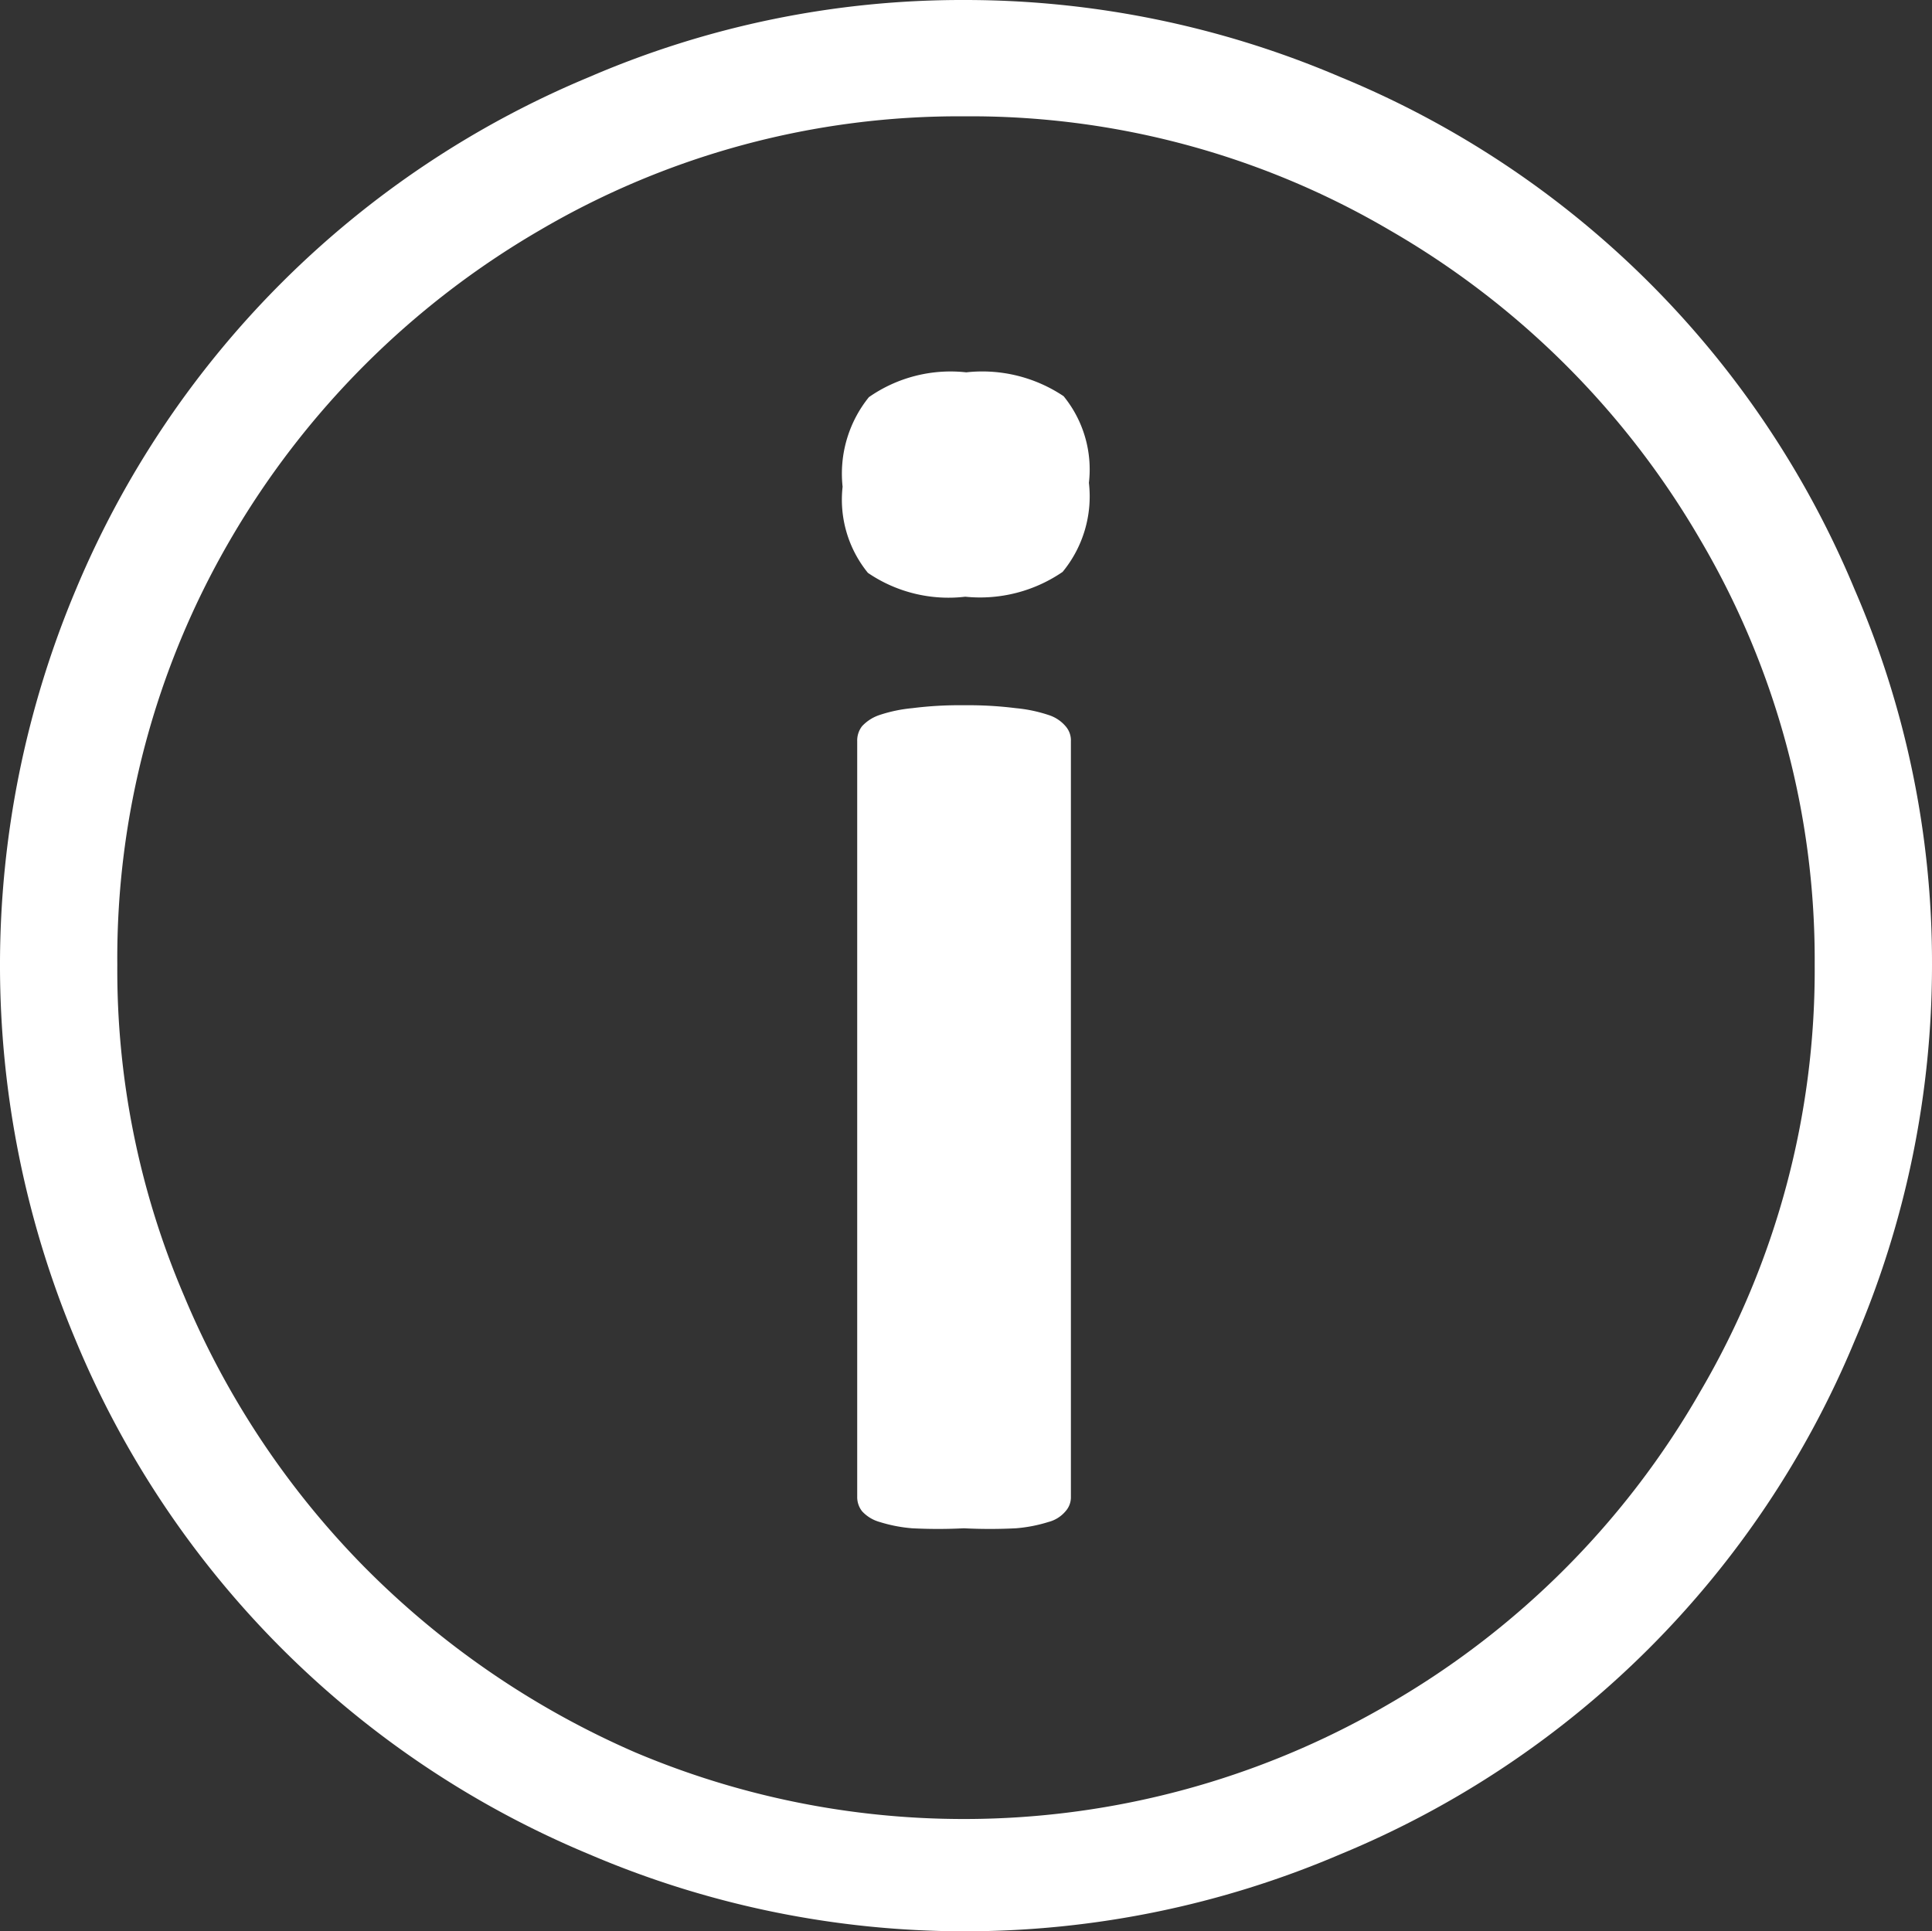 <svg xmlns="http://www.w3.org/2000/svg" viewBox="0 0 39.69 39.68"><rect x="0" y="0" width="39.69" height="39.68" fill="#333333" stroke="none"/><defs><style>.cls-1{fill:#fff;}</style></defs><title>Asset 14 selection</title><g id="Layer_2" data-name="Layer 2"><g id="Layer_1-2" data-name="Layer 1"><path class="cls-1" d="M38.1,12.11A19.45,19.45,0,0,0,27.53,1.58,19.6,19.6,0,0,0,19.81,0a19.33,19.33,0,0,0-7.7,1.58A19.57,19.57,0,0,0,1.56,12.11a19.88,19.88,0,0,0,0,15.44A19.55,19.55,0,0,0,12.11,38.1a19.6,19.6,0,0,0,15.42,0A19.48,19.48,0,0,0,38.1,27.55a19.52,19.52,0,0,0,1.59-7.73A19.25,19.25,0,0,0,38.1,12.11ZM34.93,28.59A17.38,17.38,0,0,1,28.55,35a17.32,17.32,0,0,1-15.51,1A17.83,17.83,0,0,1,7.49,32.2a17.57,17.57,0,0,1-3.71-5.58,17,17,0,0,1-1.37-6.8,17.08,17.08,0,0,1,2.32-8.73,17.55,17.55,0,0,1,6.36-6.36,17,17,0,0,1,8.72-2.34,17,17,0,0,1,8.74,2.34,17.45,17.45,0,0,1,6.38,6.36,17,17,0,0,1,2.35,8.73A17.11,17.11,0,0,1,34.93,28.59Z"/><path class="cls-1" d="M22.37,9.92a2.44,2.44,0,0,1-.54,1.83,3,3,0,0,1-2,.51,2.94,2.94,0,0,1-2-.49A2.38,2.38,0,0,1,17.31,10a2.5,2.5,0,0,1,.54-1.84,2.93,2.93,0,0,1,2-.51,3,3,0,0,1,2,.49A2.38,2.38,0,0,1,22.37,9.92ZM22,30.75a.43.43,0,0,1-.11.3.68.68,0,0,1-.35.22,3.05,3.05,0,0,1-.67.13,10.63,10.63,0,0,1-1.07,0,10.42,10.42,0,0,1-1.06,0,3.05,3.05,0,0,1-.67-.13.77.77,0,0,1-.36-.22.47.47,0,0,1-.1-.3V15.23a.48.48,0,0,1,.1-.31.86.86,0,0,1,.36-.23,3,3,0,0,1,.67-.14,7.69,7.69,0,0,1,1.06-.06,7.85,7.85,0,0,1,1.07.06,3,3,0,0,1,.67.14.76.76,0,0,1,.35.23.44.44,0,0,1,.11.31Z"/></g></g></svg>